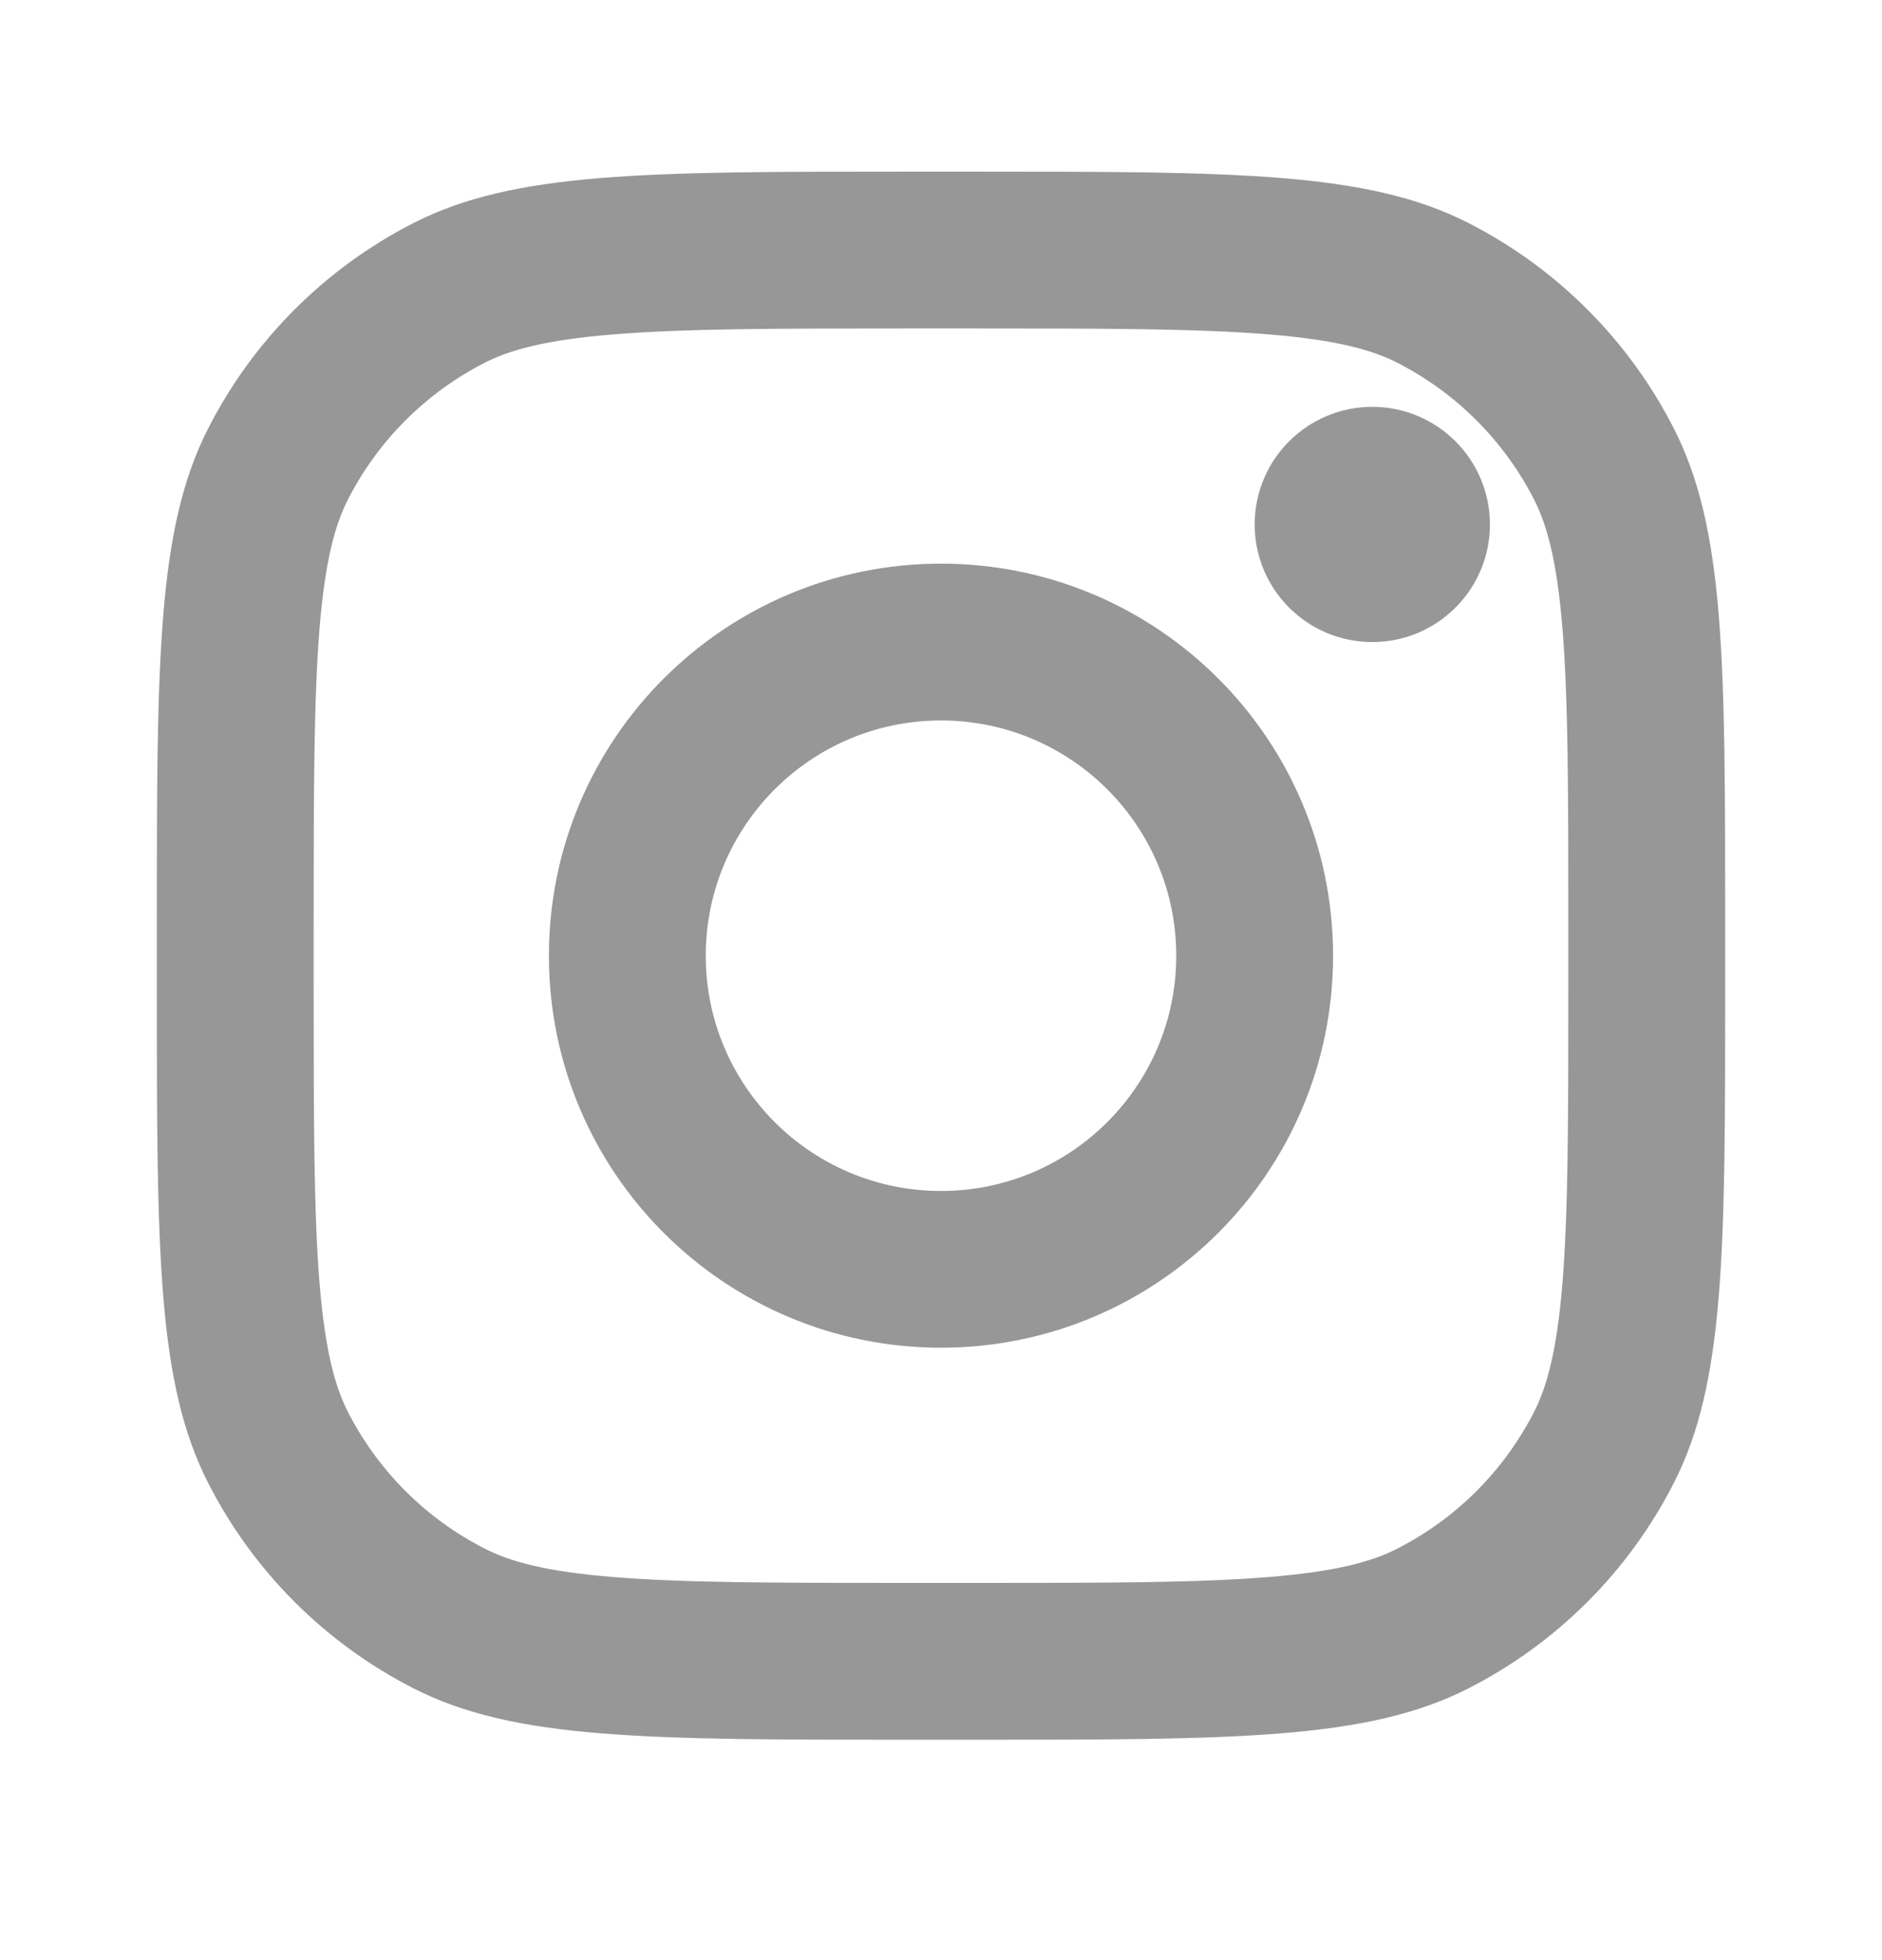 <svg xmlns="http://www.w3.org/2000/svg" width="24" height="25" viewBox="0 0 24 25" fill="none">
<path d="M19 6.689C19 7.518 18.328 8.189 17.5 8.189C16.672 8.189 16 7.518 16 6.689C16 5.861 16.672 5.189 17.5 5.189C18.328 5.189 19 5.861 19 6.689Z" fill="#979797"/>
<path fill-rule="evenodd" clip-rule="evenodd" d="M12 17.189C14.761 17.189 17 14.951 17 12.19C17 9.428 14.761 7.189 12 7.189C9.239 7.189 7 9.428 7 12.19C7 14.951 9.239 17.189 12 17.189ZM12 15.19C13.657 15.19 15 13.846 15 12.19C15 10.533 13.657 9.189 12 9.189C10.343 9.189 9 10.533 9 12.19C9 13.846 10.343 15.19 12 15.19Z" fill="#979797"/>
<path fill-rule="evenodd" clip-rule="evenodd" d="M2 11.79C2 8.429 2 6.749 2.654 5.466C3.229 4.337 4.147 3.419 5.276 2.843C6.559 2.189 8.24 2.189 11.6 2.189H12.4C15.76 2.189 17.441 2.189 18.724 2.843C19.853 3.419 20.771 4.337 21.346 5.466C22 6.749 22 8.429 22 11.79V12.589C22 15.95 22 17.63 21.346 18.913C20.771 20.042 19.853 20.96 18.724 21.535C17.441 22.189 15.76 22.189 12.4 22.189H11.6C8.24 22.189 6.559 22.189 5.276 21.535C4.147 20.96 3.229 20.042 2.654 18.913C2 17.63 2 15.95 2 12.589V11.79ZM11.6 4.189H12.4C14.113 4.189 15.278 4.191 16.178 4.265C17.055 4.336 17.503 4.466 17.816 4.625C18.569 5.009 19.18 5.621 19.564 6.373C19.723 6.686 19.853 7.135 19.925 8.012C19.998 8.912 20 10.076 20 11.79V12.589C20 14.303 19.998 15.467 19.925 16.367C19.853 17.244 19.723 17.693 19.564 18.006C19.18 18.758 18.569 19.37 17.816 19.753C17.503 19.913 17.055 20.043 16.178 20.114C15.278 20.188 14.113 20.189 12.4 20.189H11.6C9.887 20.189 8.722 20.188 7.822 20.114C6.945 20.043 6.497 19.913 6.184 19.753C5.431 19.37 4.819 18.758 4.436 18.006C4.277 17.693 4.147 17.244 4.075 16.367C4.002 15.467 4 14.303 4 12.589V11.79C4 10.076 4.002 8.912 4.075 8.012C4.147 7.135 4.277 6.686 4.436 6.373C4.819 5.621 5.431 5.009 6.184 4.625C6.497 4.466 6.945 4.336 7.822 4.265C8.722 4.191 9.887 4.189 11.6 4.189Z" fill="#979797"/>
</svg>
